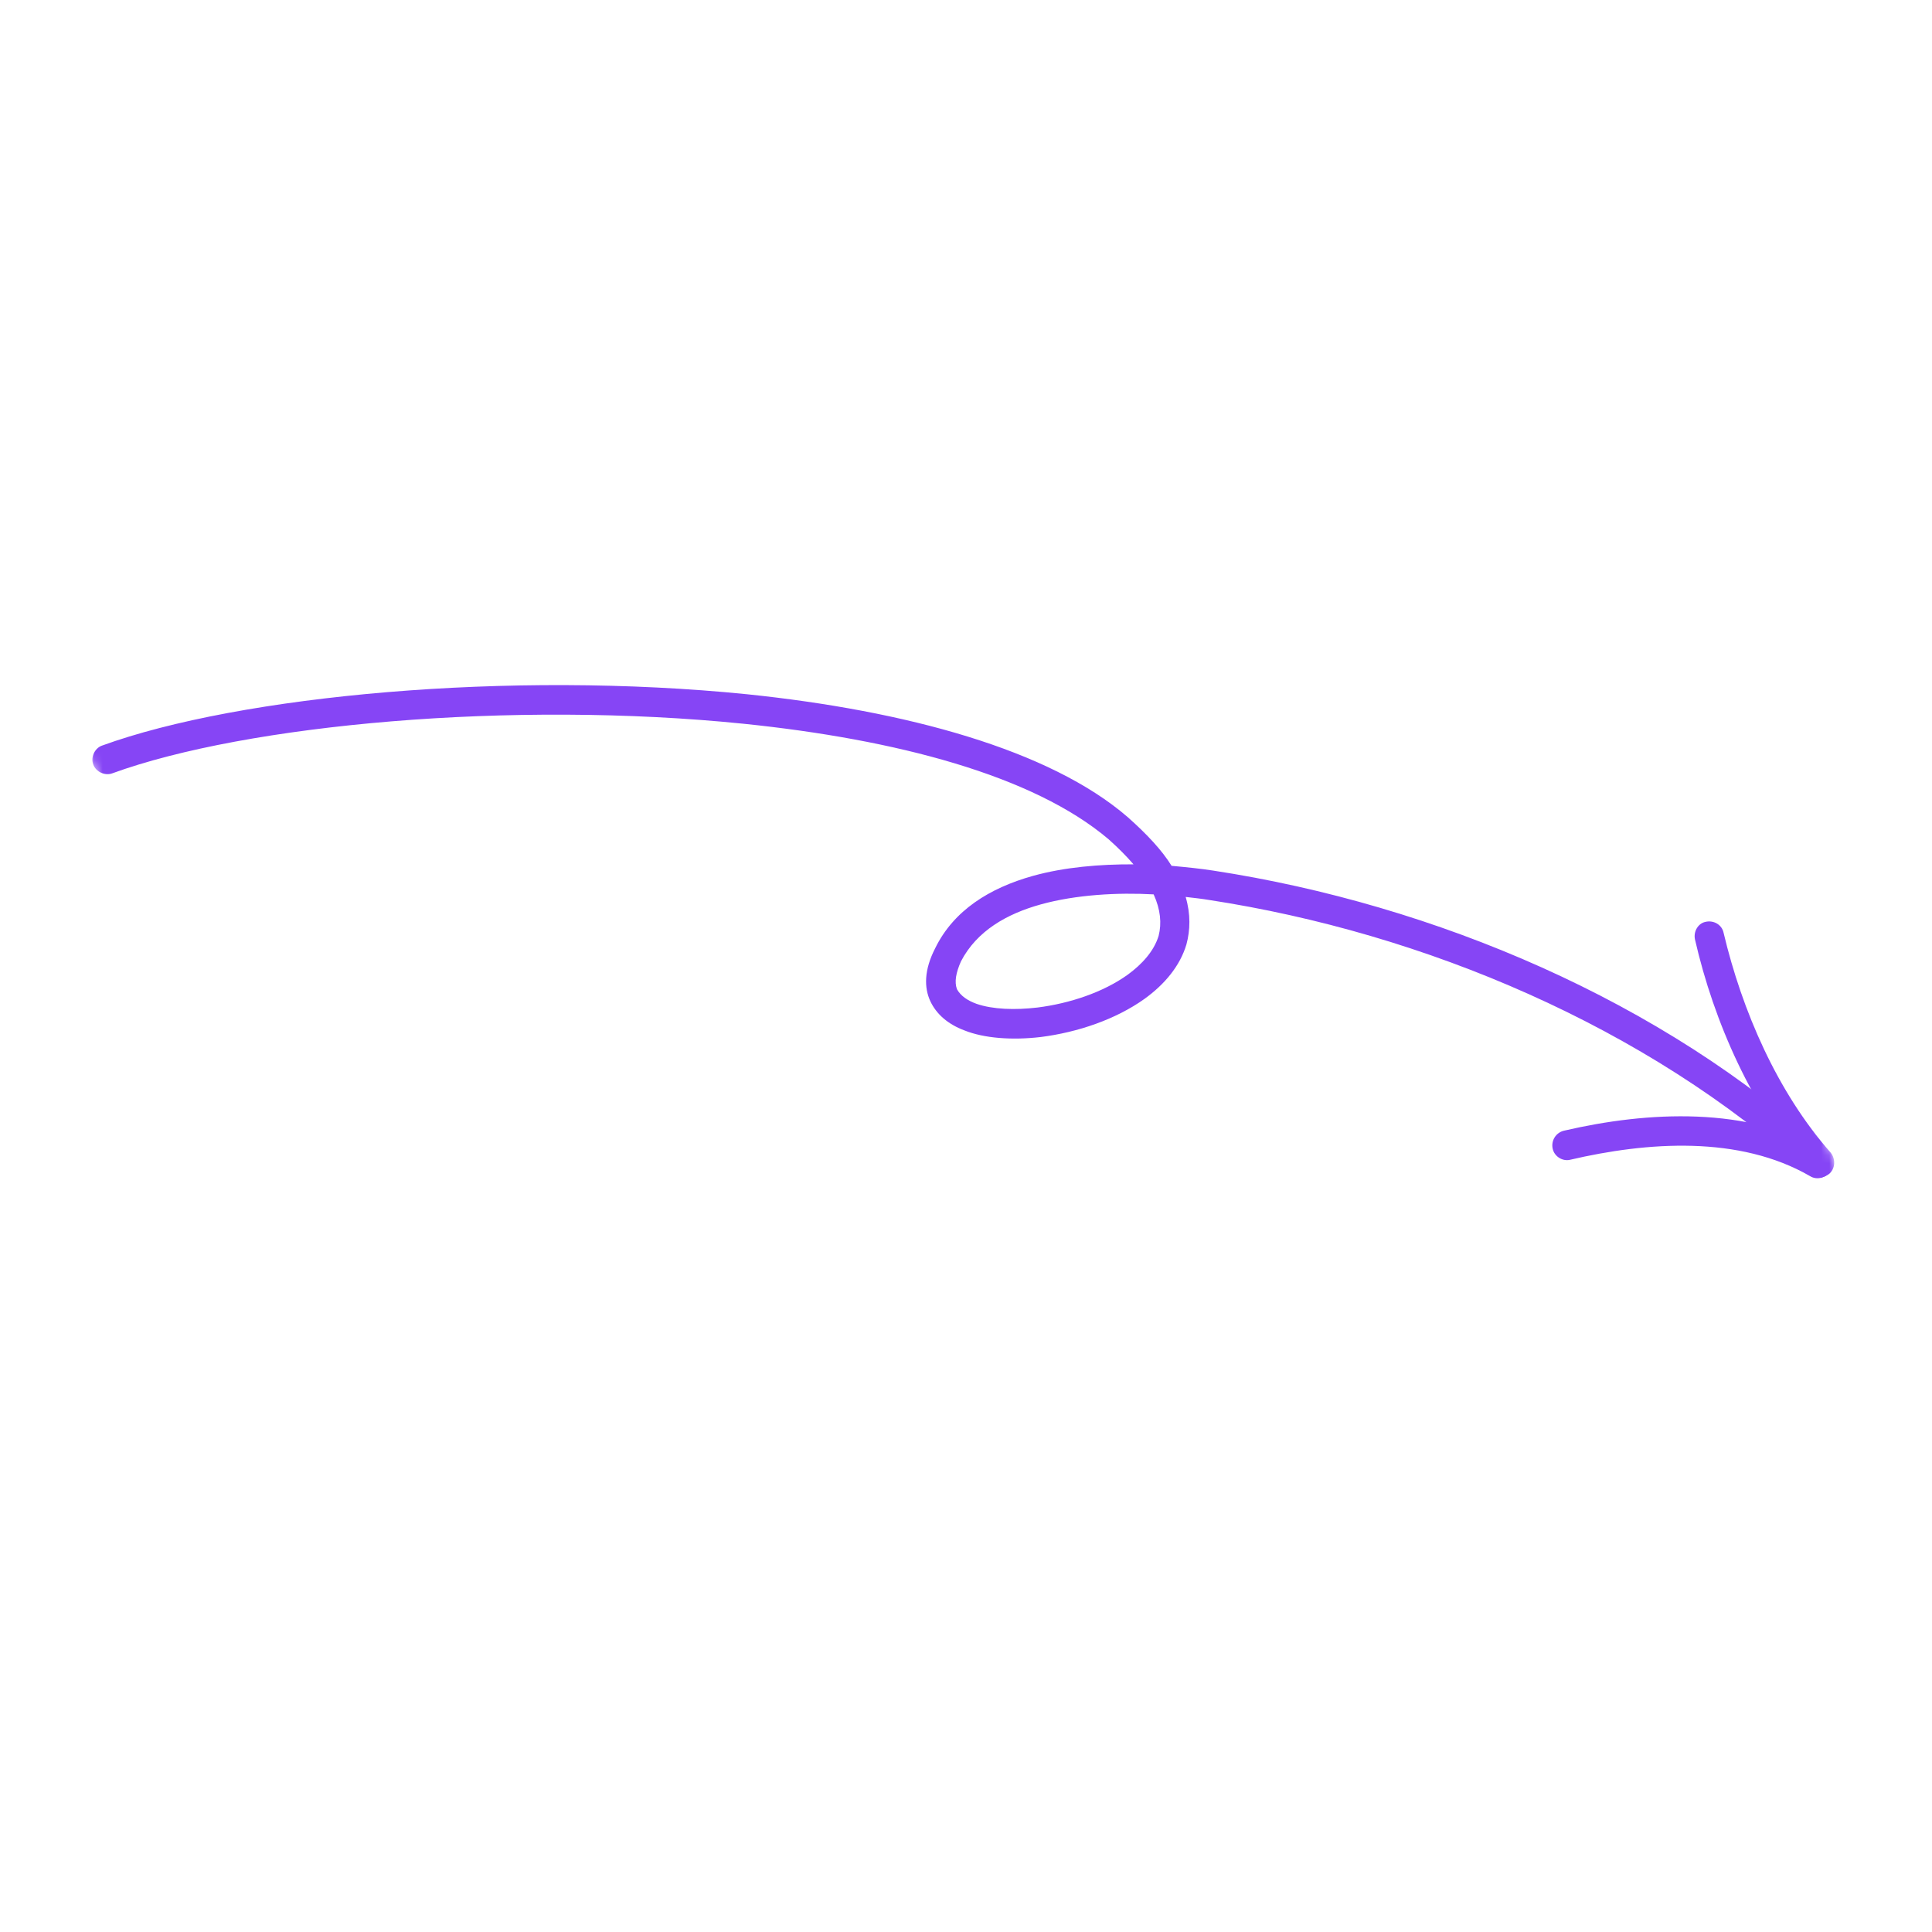 <svg xmlns="http://www.w3.org/2000/svg" width="235" height="235" viewBox="0 0 235 235" fill="none">
  <g clip-path="url(#clip0_1585_8893)">
    <mask id="mask0_1585_8893" style="mask-type:luminance" maskUnits="userSpaceOnUse" x="0" y="0" width="235" height="235">
      <path d="M171.04 0.224L0.328 63.321L63.425 234.034L234.138 170.936L171.04 0.224Z" fill="white"/>
    </mask>
    <g mask="url(#mask0_1585_8893)">
      <path fill-rule="evenodd" clip-rule="evenodd" d="M142.507 105.316C144.3 105.481 146.098 105.661 147.604 105.9C174.479 110.018 202.281 121.754 222.311 140.157C223.032 140.831 223.132 141.951 222.457 142.684C222.302 142.857 222.113 142.997 221.903 143.095C221.692 143.193 221.464 143.248 221.232 143.256C221 143.265 220.769 143.226 220.552 143.143C220.335 143.06 220.137 142.934 219.97 142.773C200.292 124.897 173.236 113.473 147.031 109.463C146.19 109.32 145.206 109.213 144.219 109.101C144.841 111.209 144.775 113.16 144.31 114.884C143.535 117.473 141.688 119.719 139.2 121.507C135.71 123.995 131.095 125.568 126.583 126.14C123.11 126.545 119.712 126.299 117.308 125.334C115.298 124.582 113.9 123.354 113.163 121.787C112.395 120.134 112.387 117.986 113.763 115.317C116.007 110.738 120.356 108.017 125.637 106.541C129.493 105.469 133.772 105.118 137.872 105.134C137.04 104.162 136.037 103.152 134.86 102.098C125.679 94.299 108.95 89.938 90.452 88.035C62.306 85.167 30.009 88.109 13.632 94.073C12.799 94.376 11.687 93.924 11.342 92.993C10.998 92.063 11.552 91.003 12.385 90.699C29.179 84.584 62.066 81.536 90.856 84.444C110.177 86.444 127.678 91.186 137.166 99.387C139.509 101.466 141.333 103.418 142.507 105.316ZM140.326 108.789C141.165 110.634 141.315 112.316 140.93 113.831C140.362 115.703 138.903 117.294 137.166 118.561C134.179 120.704 130.111 122.055 126.2 122.55C123.484 122.872 120.776 122.786 118.793 122.106C117.702 121.711 116.865 121.153 116.4 120.323C116.068 119.424 116.285 118.304 116.884 116.943C118.817 113.224 122.461 111.156 126.603 110.006C130.888 108.819 135.984 108.545 140.326 108.789Z" fill="#8645F5"/>
      <path fill-rule="evenodd" clip-rule="evenodd" d="M219.949 142.598C213.121 134.778 208.48 124.355 206.168 114.265C205.965 113.29 206.554 112.326 207.428 112.135C208.44 111.891 209.446 112.479 209.648 113.453C211.903 122.961 216.187 132.849 222.691 140.22C223.29 140.987 223.234 142.116 222.526 142.756C221.679 143.446 220.547 143.366 219.949 142.598Z" fill="#8645F5"/>
      <path fill-rule="evenodd" clip-rule="evenodd" d="M220.175 143.064C211.561 138.078 200.36 138.878 190.938 141.079C190.064 141.27 189.059 140.681 188.856 139.706C188.756 139.231 188.847 138.736 189.109 138.328C189.371 137.92 189.783 137.632 190.256 137.527C200.409 135.173 212.607 134.519 222.016 139.952C222.837 140.468 223.091 141.582 222.616 142.428C222.142 143.276 220.995 143.578 220.175 143.064Z" fill="#8645F5"/>
    </g>
  </g>
  <defs>
    <clipPath id="clip0_1585_8893">
      <rect width="234" height="234" fill="white" transform="translate(0.33 0.224)"/>
    </clipPath>
  </defs>
</svg>